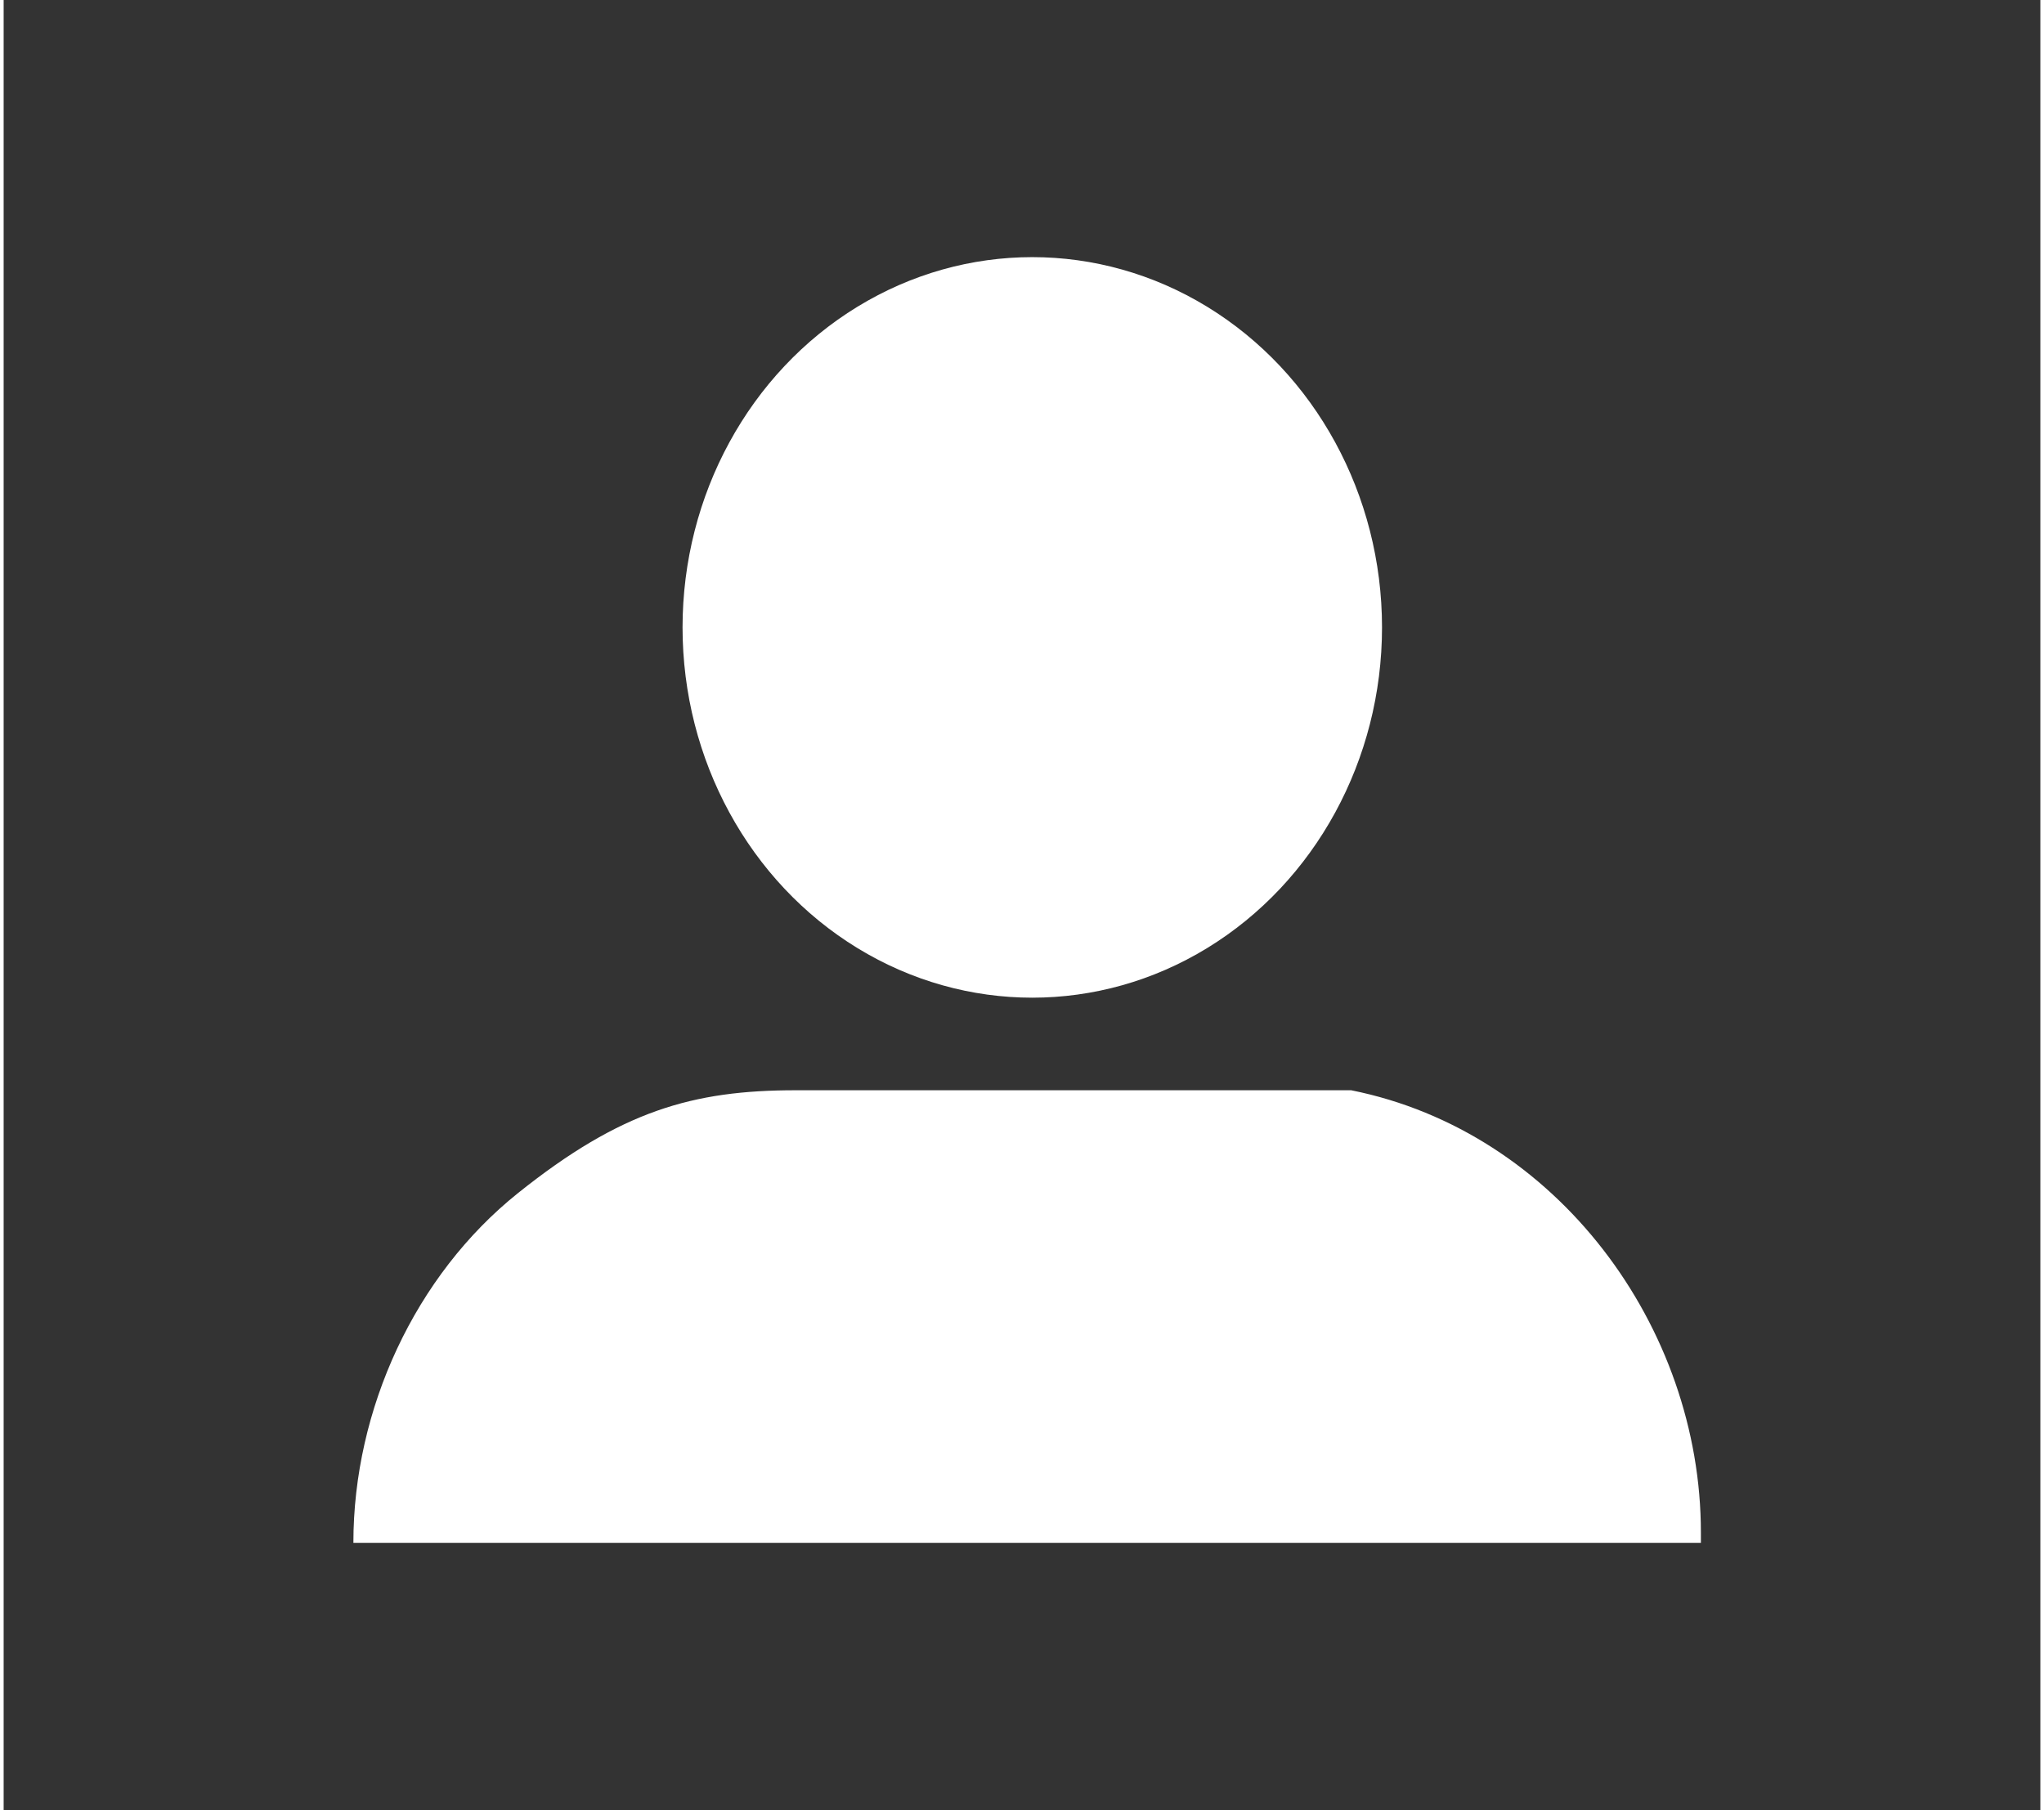 <?xml version="1.0" encoding="UTF-8"?>
<svg id="Vrstva_1" xmlns="http://www.w3.org/2000/svg" width="7mm" height="6.2mm" baseProfile="tiny" version="1.2" viewBox="0 0 19.8 17.6">
  <rect x="0" y="0" width="19.8" height="17.6" fill="#333333" stroke="none"/>
  <!-- Generator: Adobe Illustrator 29.5.0, SVG Export Plug-In . SVG Version: 2.1.0 Build 137)  -->
  <path d="M16.5,15H3.4c0-1.3.6-2.6,1.6-3.4s1.7-1,2.7-1h4.6c.3,0,.5,0,.8,0,2,.4,3.4,2.3,3.4,4.3Z" fill="#fff"/>
  <ellipse cx="10" cy="6.1" rx="3.4" ry="3.6" fill="#fff"/>
</svg>